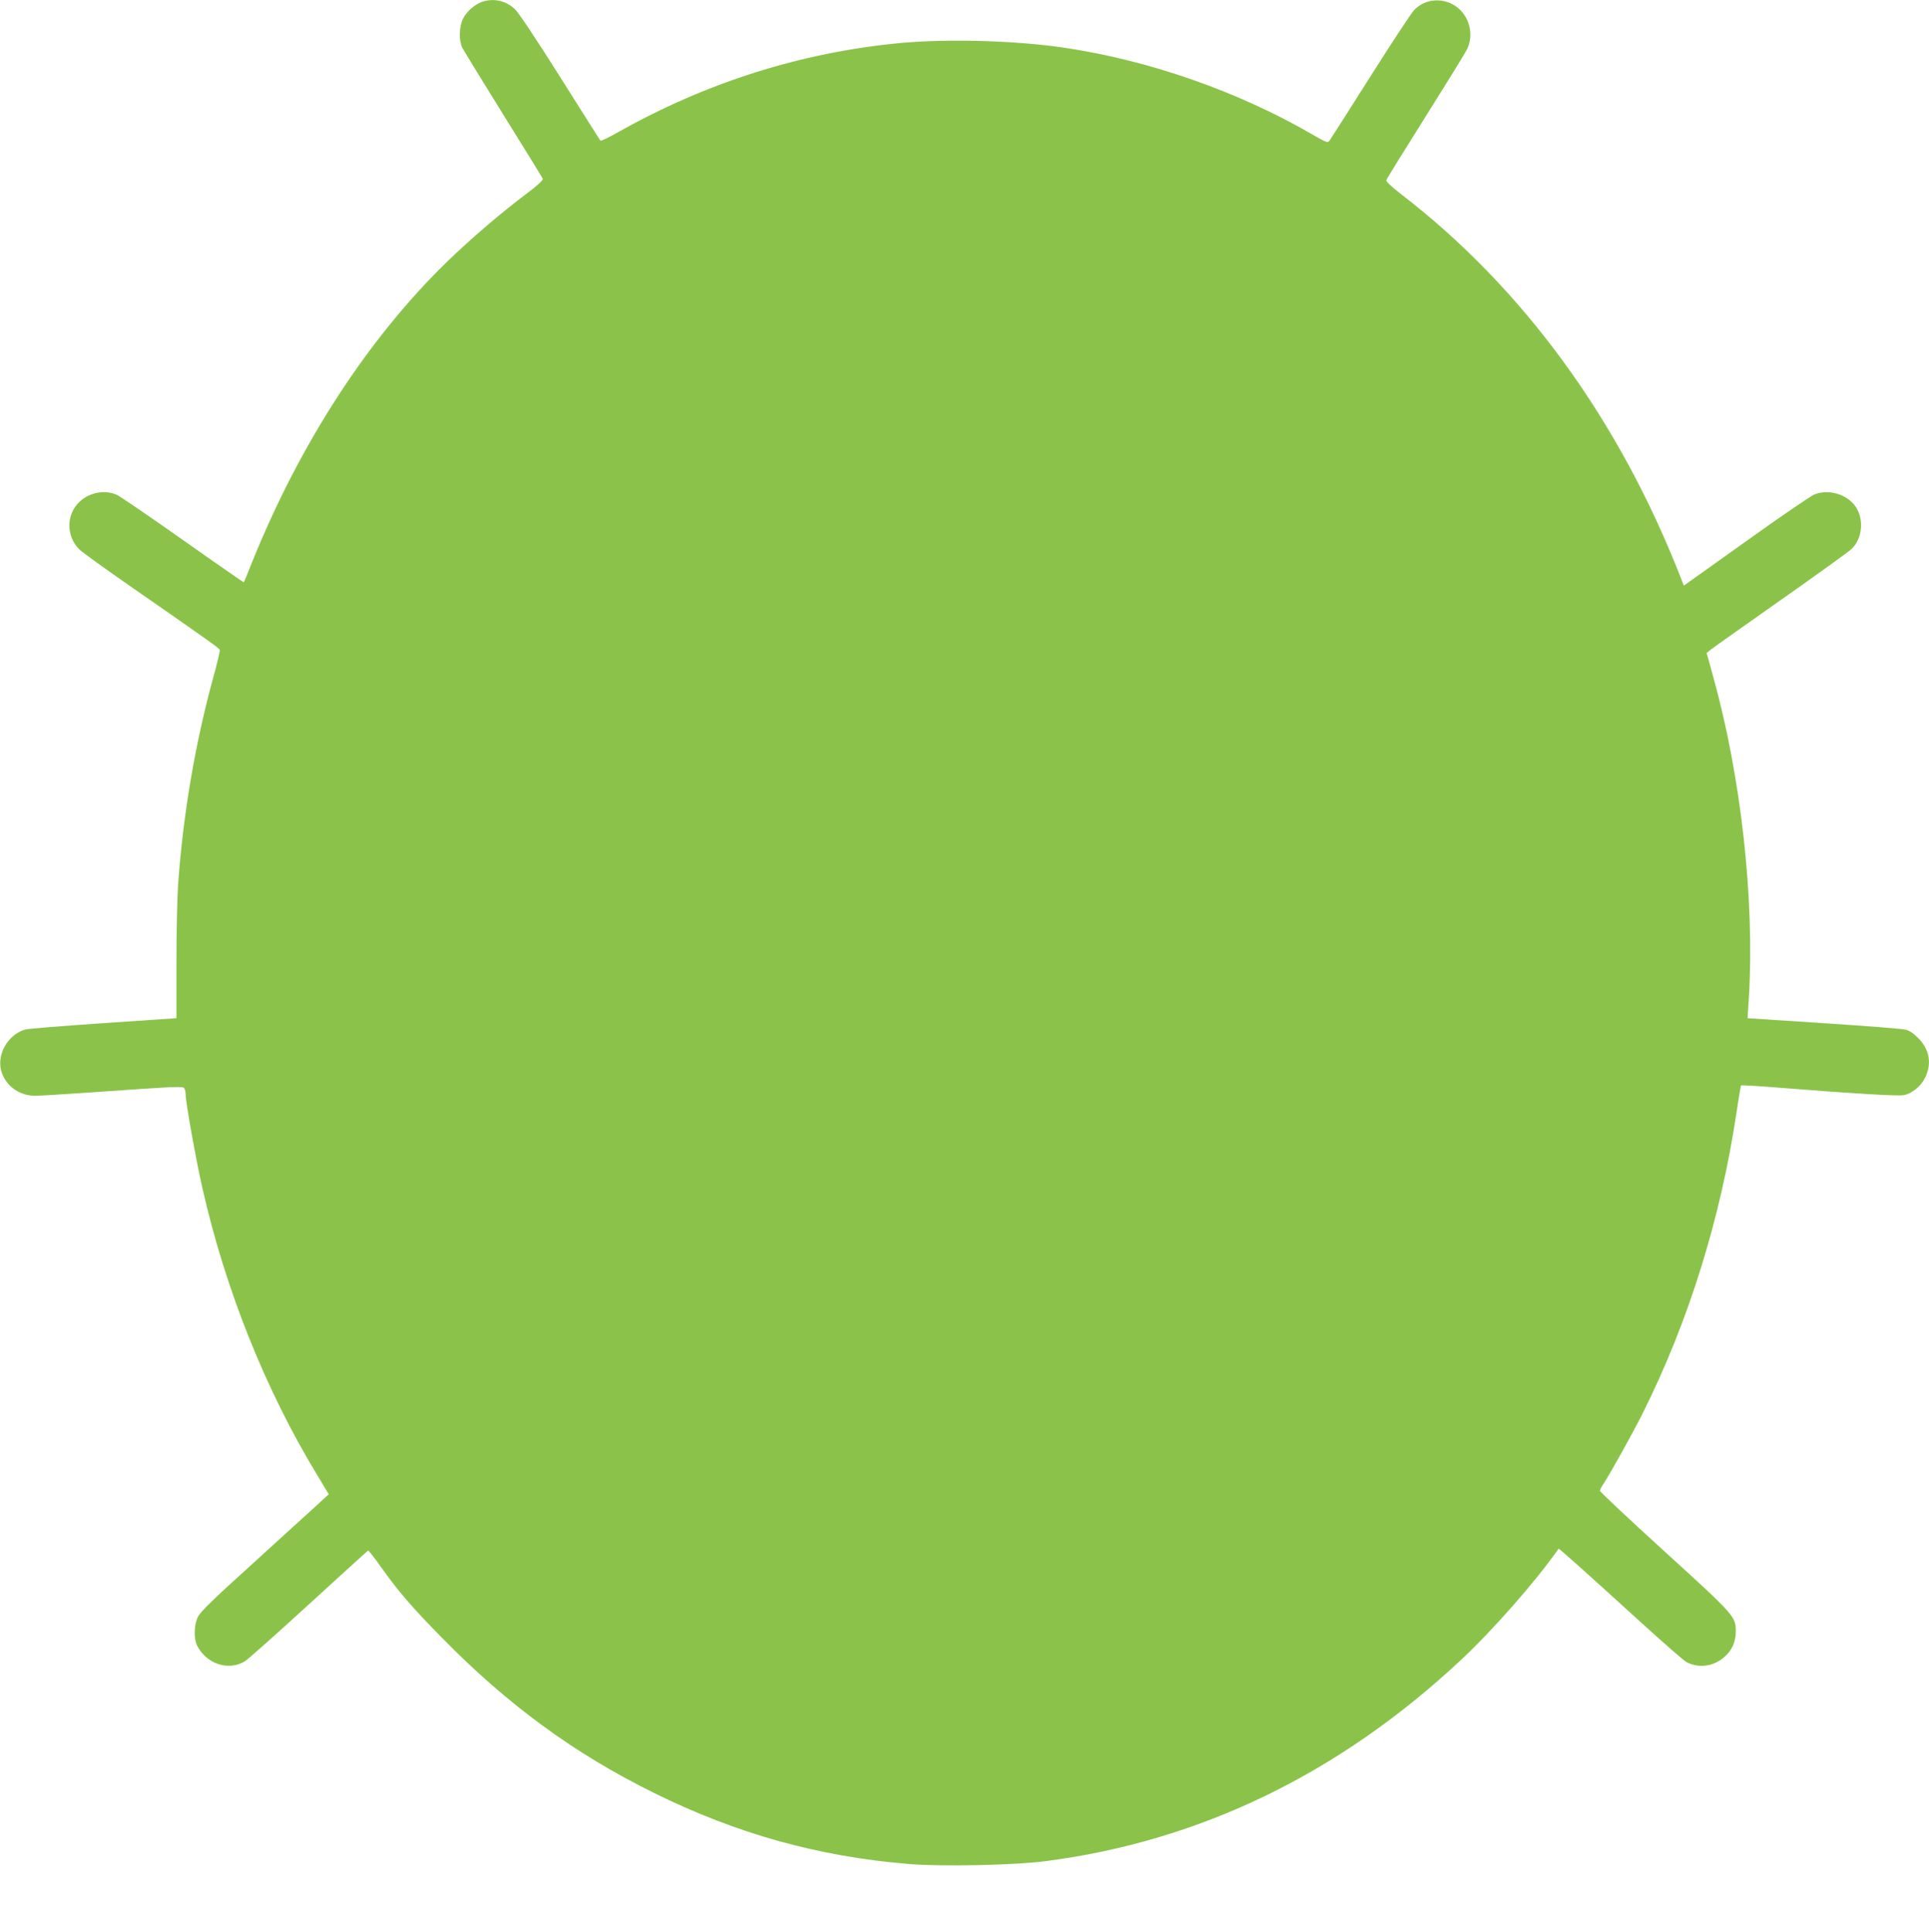 <?xml version="1.0" standalone="no"?>
<!DOCTYPE svg PUBLIC "-//W3C//DTD SVG 20010904//EN"
 "http://www.w3.org/TR/2001/REC-SVG-20010904/DTD/svg10.dtd">
<svg version="1.0" xmlns="http://www.w3.org/2000/svg"
 width="1278pt" height="1280pt" viewBox="0 0 1278 1280"
 preserveAspectRatio="xMidYMid meet">
<g transform="translate(0,1280) scale(0.1,-0.1)"
fill="#8bc34a" stroke="none">
<path d="M3192 12787 c-49 -18 -100 -63 -124 -110 -27 -53 -29 -147 -4 -196
10 -18 132 -218 272 -443 140 -225 257 -415 260 -422 4 -9 -36 -46 -115 -105
-171 -129 -363 -294 -519 -445 -524 -509 -978 -1209 -1294 -1996 -27 -69 -51
-126 -53 -128 -1 -1 -182 124 -401 279 -220 155 -417 290 -439 300 -94 43
-217 8 -277 -79 -61 -88 -48 -210 30 -284 20 -19 165 -124 322 -233 539 -374
602 -420 606 -430 3 -6 -18 -93 -46 -194 -118 -434 -197 -897 -230 -1361 -6
-85 -11 -319 -11 -520 l0 -366 -486 -33 c-267 -18 -500 -37 -516 -42 -121 -35
-197 -179 -153 -292 34 -89 119 -146 216 -147 30 0 183 9 340 20 629 44 641
44 651 29 5 -8 9 -26 9 -41 0 -50 69 -437 111 -620 152 -672 419 -1339 760
-1900 l77 -128 -101 -93 c-56 -51 -247 -224 -423 -385 -244 -220 -327 -302
-343 -335 -26 -53 -28 -144 -5 -190 62 -122 208 -170 316 -104 20 12 211 182
424 377 213 195 390 356 393 357 3 1 42 -48 85 -109 114 -161 208 -270 404
-469 435 -444 880 -770 1407 -1029 546 -270 1089 -421 1687 -470 219 -18 697
-8 906 19 1023 133 1942 578 2747 1329 215 201 495 519 651 741 3 3 158 -135
562 -503 140 -127 268 -239 285 -248 79 -42 177 -30 247 30 54 45 79 101 80
171 0 101 -4 106 -471 531 -236 215 -429 396 -429 403 0 7 11 28 24 47 42 63
192 332 260 468 303 606 515 1287 621 1992 14 96 28 176 30 179 3 2 125 -5
272 -17 474 -38 767 -55 804 -48 57 10 117 60 145 119 43 93 27 183 -46 258
-30 31 -59 51 -85 57 -22 6 -266 25 -543 43 l-504 33 9 141 c38 652 -53 1465
-239 2130 l-41 149 29 23 c16 13 225 161 464 329 239 168 450 320 467 337 72
68 84 197 27 280 -57 83 -179 119 -274 81 -22 -9 -226 -148 -452 -310 l-412
-294 -19 48 c-409 1050 -1046 1924 -1855 2546 -66 51 -101 85 -97 93 2 8 118
195 257 416 139 221 263 422 275 446 35 67 32 150 -7 218 -72 126 -244 149
-342 45 -19 -20 -150 -219 -291 -442 -141 -223 -262 -413 -269 -422 -12 -16
-21 -12 -108 38 -493 287 -1087 495 -1650 578 -322 48 -774 60 -1086 31 -654
-62 -1283 -261 -1864 -588 -63 -36 -118 -62 -122 -59 -3 4 -124 194 -267 422
-168 266 -276 428 -302 452 -61 55 -141 72 -217 45z"/>
</g>
</svg>
